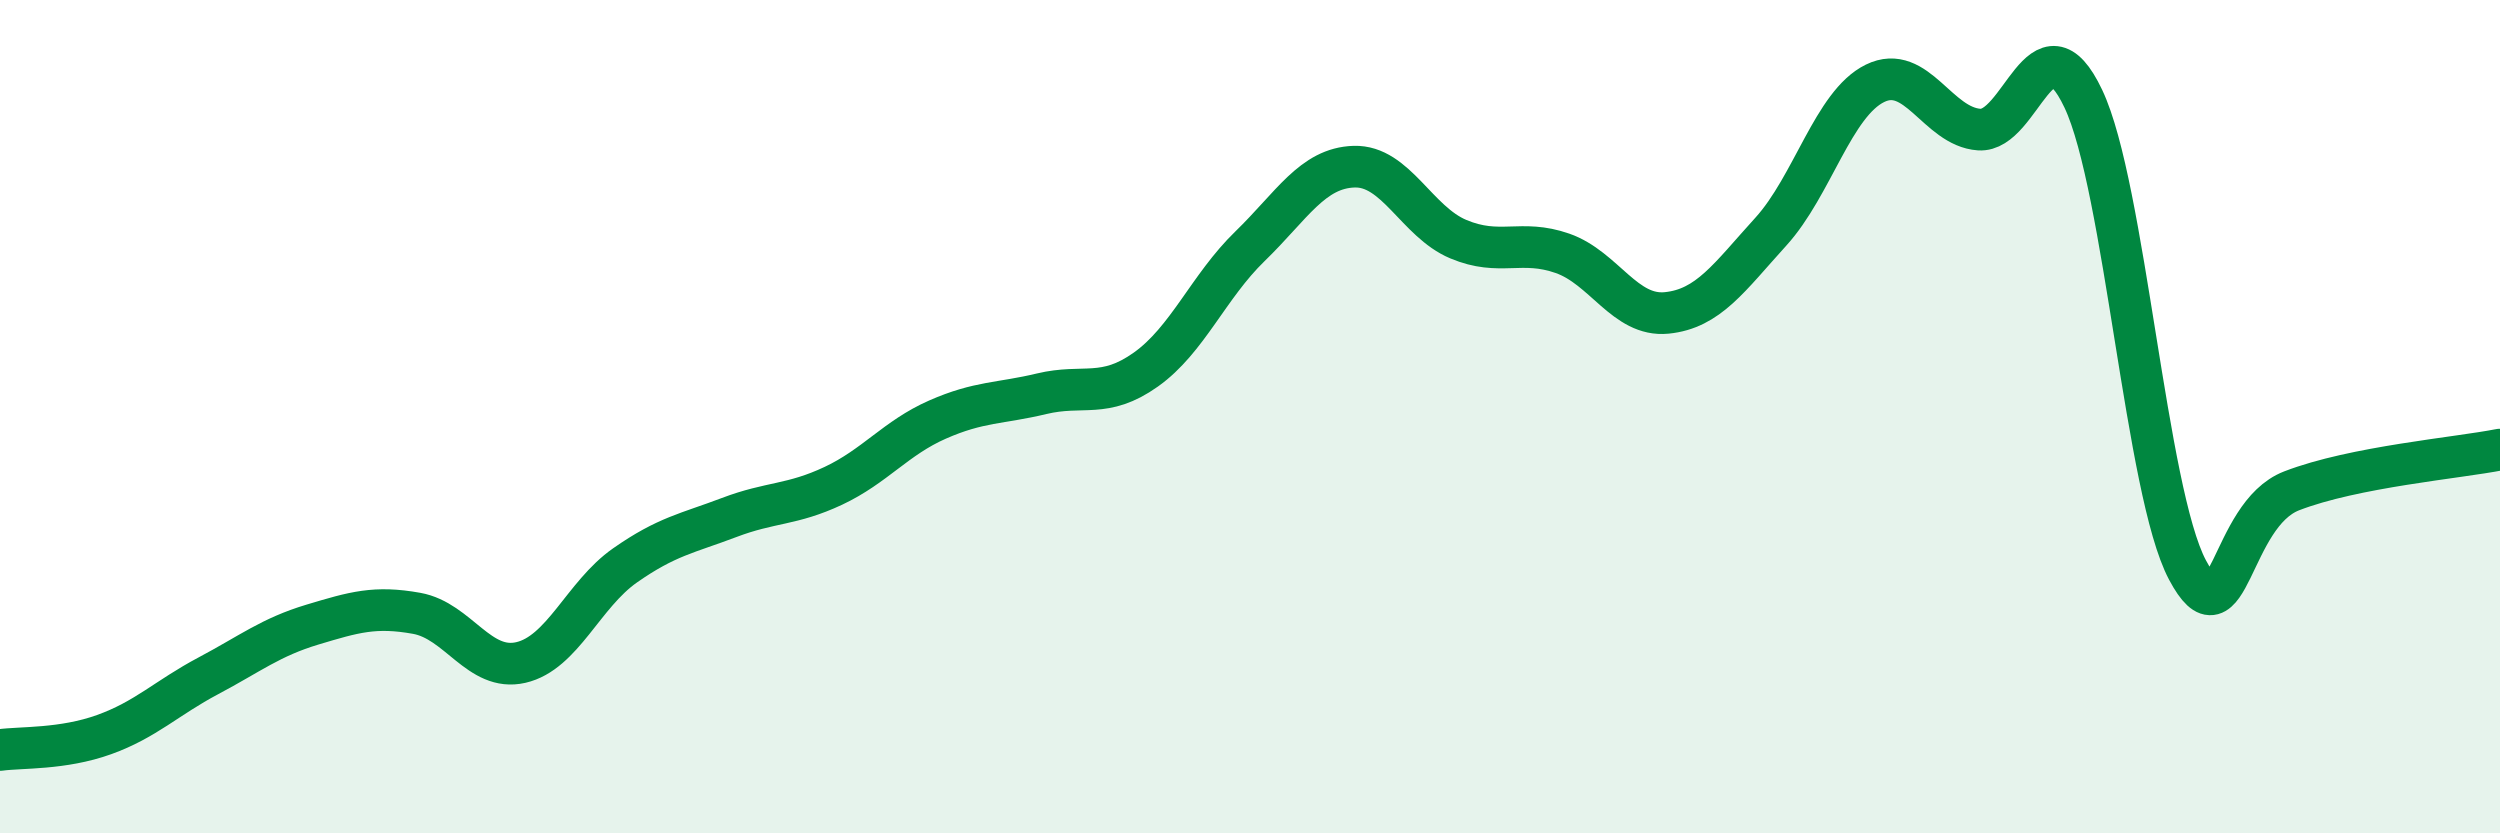 
    <svg width="60" height="20" viewBox="0 0 60 20" xmlns="http://www.w3.org/2000/svg">
      <path
        d="M 0,18 C 0.5,17.93 1.5,17.99 2.5,17.63 C 3.5,17.27 4,16.75 5,16.22 C 6,15.69 6.5,15.29 7.5,14.99 C 8.5,14.69 9,14.54 10,14.72 C 11,14.9 11.5,16.13 12.5,15.9 C 13.5,15.67 14,14.27 15,13.57 C 16,12.87 16.5,12.8 17.5,12.42 C 18.5,12.04 19,12.13 20,11.66 C 21,11.19 21.5,10.51 22.5,10.07 C 23.5,9.63 24,9.69 25,9.45 C 26,9.21 26.5,9.58 27.5,8.87 C 28.5,8.16 29,6.88 30,5.91 C 31,4.94 31.5,4.03 32.5,4 C 33.5,3.97 34,5.32 35,5.74 C 36,6.16 36.5,5.73 37.5,6.08 C 38.5,6.43 39,7.61 40,7.51 C 41,7.41 41.5,6.66 42.5,5.56 C 43.5,4.46 44,2.49 45,2 C 46,1.51 46.5,3.04 47.5,3.11 C 48.5,3.18 49,0.26 50,2.37 C 51,4.48 51.5,11.8 52.5,13.68 C 53.5,15.56 53.5,12.36 55,11.78 C 56.5,11.2 59,10.99 60,10.79L60 20L0 20Z"
        fill="#008740"
        opacity="0.1"
        stroke-linecap="round"
        stroke-linejoin="round"
      />
      <path
        d="M 0,18 C 0.5,17.93 1.5,17.99 2.5,17.63 C 3.5,17.27 4,16.75 5,16.22 C 6,15.69 6.5,15.29 7.5,14.99 C 8.5,14.69 9,14.54 10,14.72 C 11,14.9 11.5,16.13 12.5,15.9 C 13.5,15.67 14,14.27 15,13.57 C 16,12.87 16.5,12.8 17.5,12.42 C 18.5,12.04 19,12.13 20,11.66 C 21,11.19 21.5,10.51 22.5,10.07 C 23.5,9.63 24,9.69 25,9.45 C 26,9.21 26.5,9.58 27.5,8.87 C 28.5,8.16 29,6.88 30,5.91 C 31,4.94 31.5,4.03 32.5,4 C 33.5,3.97 34,5.32 35,5.74 C 36,6.16 36.5,5.73 37.5,6.08 C 38.5,6.43 39,7.61 40,7.51 C 41,7.41 41.5,6.66 42.5,5.56 C 43.5,4.46 44,2.49 45,2 C 46,1.51 46.5,3.04 47.5,3.11 C 48.5,3.18 49,0.26 50,2.37 C 51,4.48 51.5,11.8 52.5,13.68 C 53.5,15.56 53.5,12.36 55,11.78 C 56.5,11.2 59,10.99 60,10.79"
        stroke="#008740"
        stroke-width="1"
        fill="none"
        stroke-linecap="round"
        stroke-linejoin="round"
      />
    </svg>
  